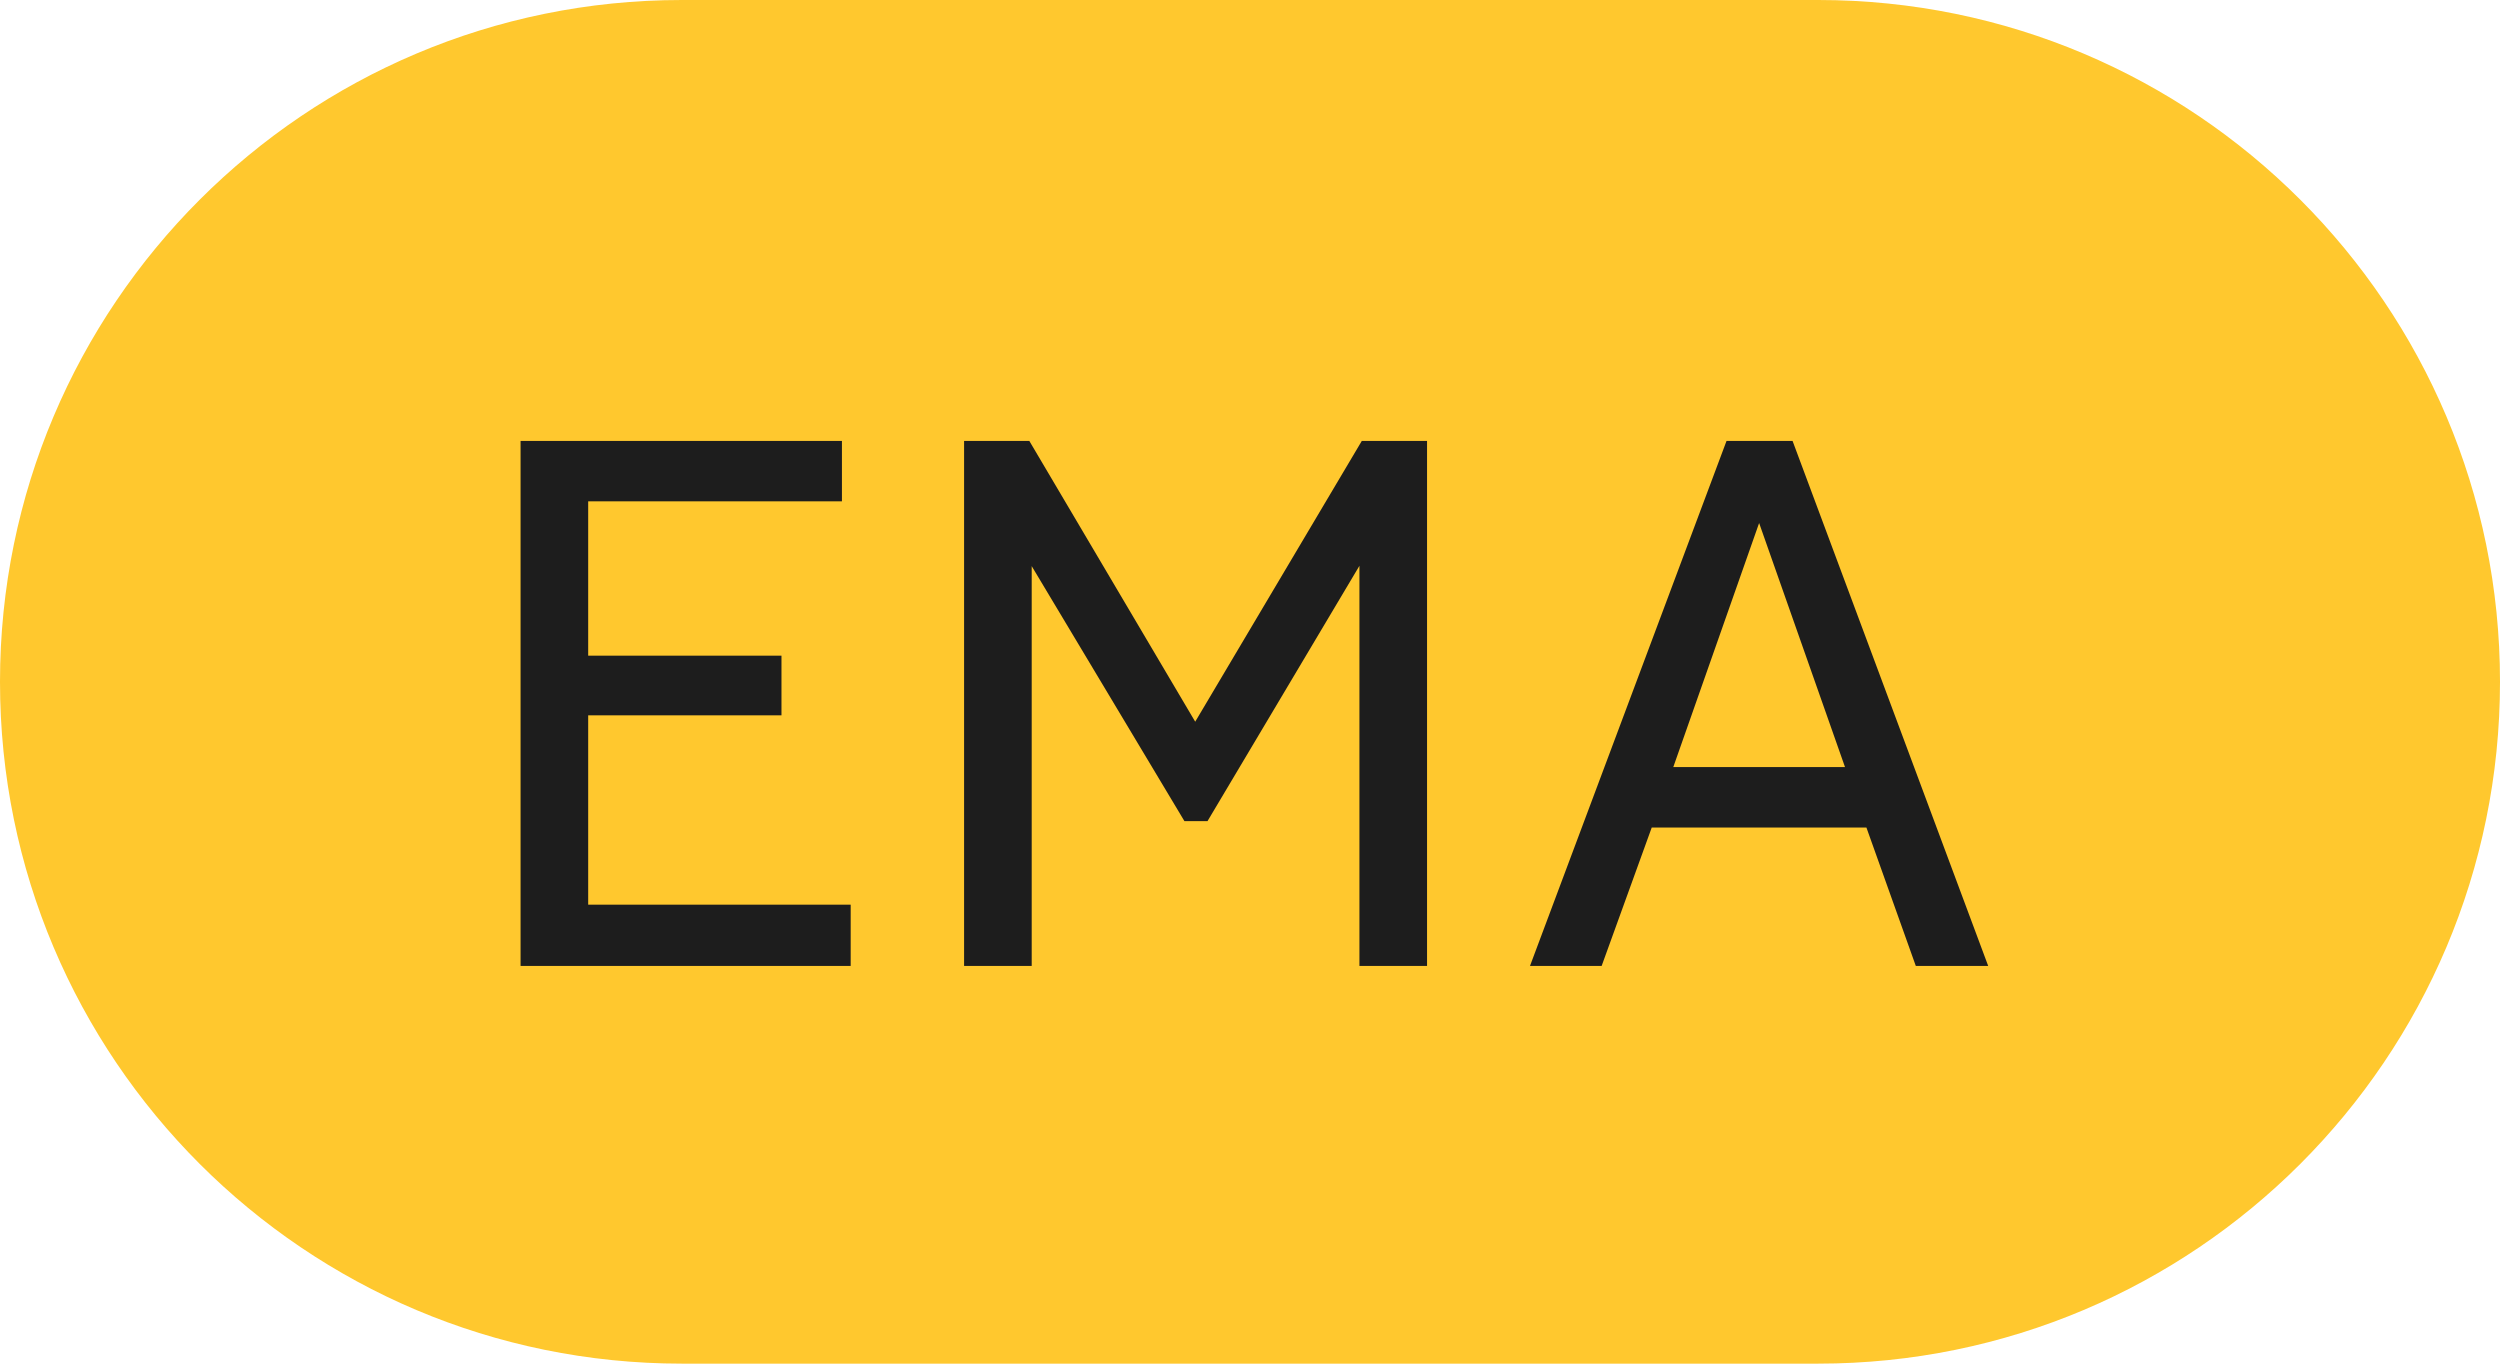 <?xml version="1.0" encoding="UTF-8"?> <svg xmlns="http://www.w3.org/2000/svg" width="44" height="24" viewBox="0 0 44 24" fill="none"><path d="M0 12C0 5.373 5.373 0 12 0H32C38.627 0 44 5.373 44 12C44 18.627 38.627 24 32 24H12C5.373 24 0 18.627 0 12Z" fill="#FFC82E"></path><path d="M9.162 7.76H14.818V8.824H10.352V11.54H13.754V12.59H10.352V15.922H14.972V17H9.162V7.76ZM16.968 7.76H18.116L21.35 13.234H20.72L23.968 7.76H25.116V17H23.926V9.272L24.276 9.37L21.252 14.452H20.846L17.794 9.356L18.158 9.258V17H16.968V7.76ZM30.387 7.76H31.549L34.992 17H33.718L32.669 14.06L30.723 8.53H31.198L29.253 14.06L28.189 17H26.928L30.387 7.76ZM28.651 13.5H33.242V14.564H28.651V13.5Z" fill="#1D1D1D"></path></svg> 
